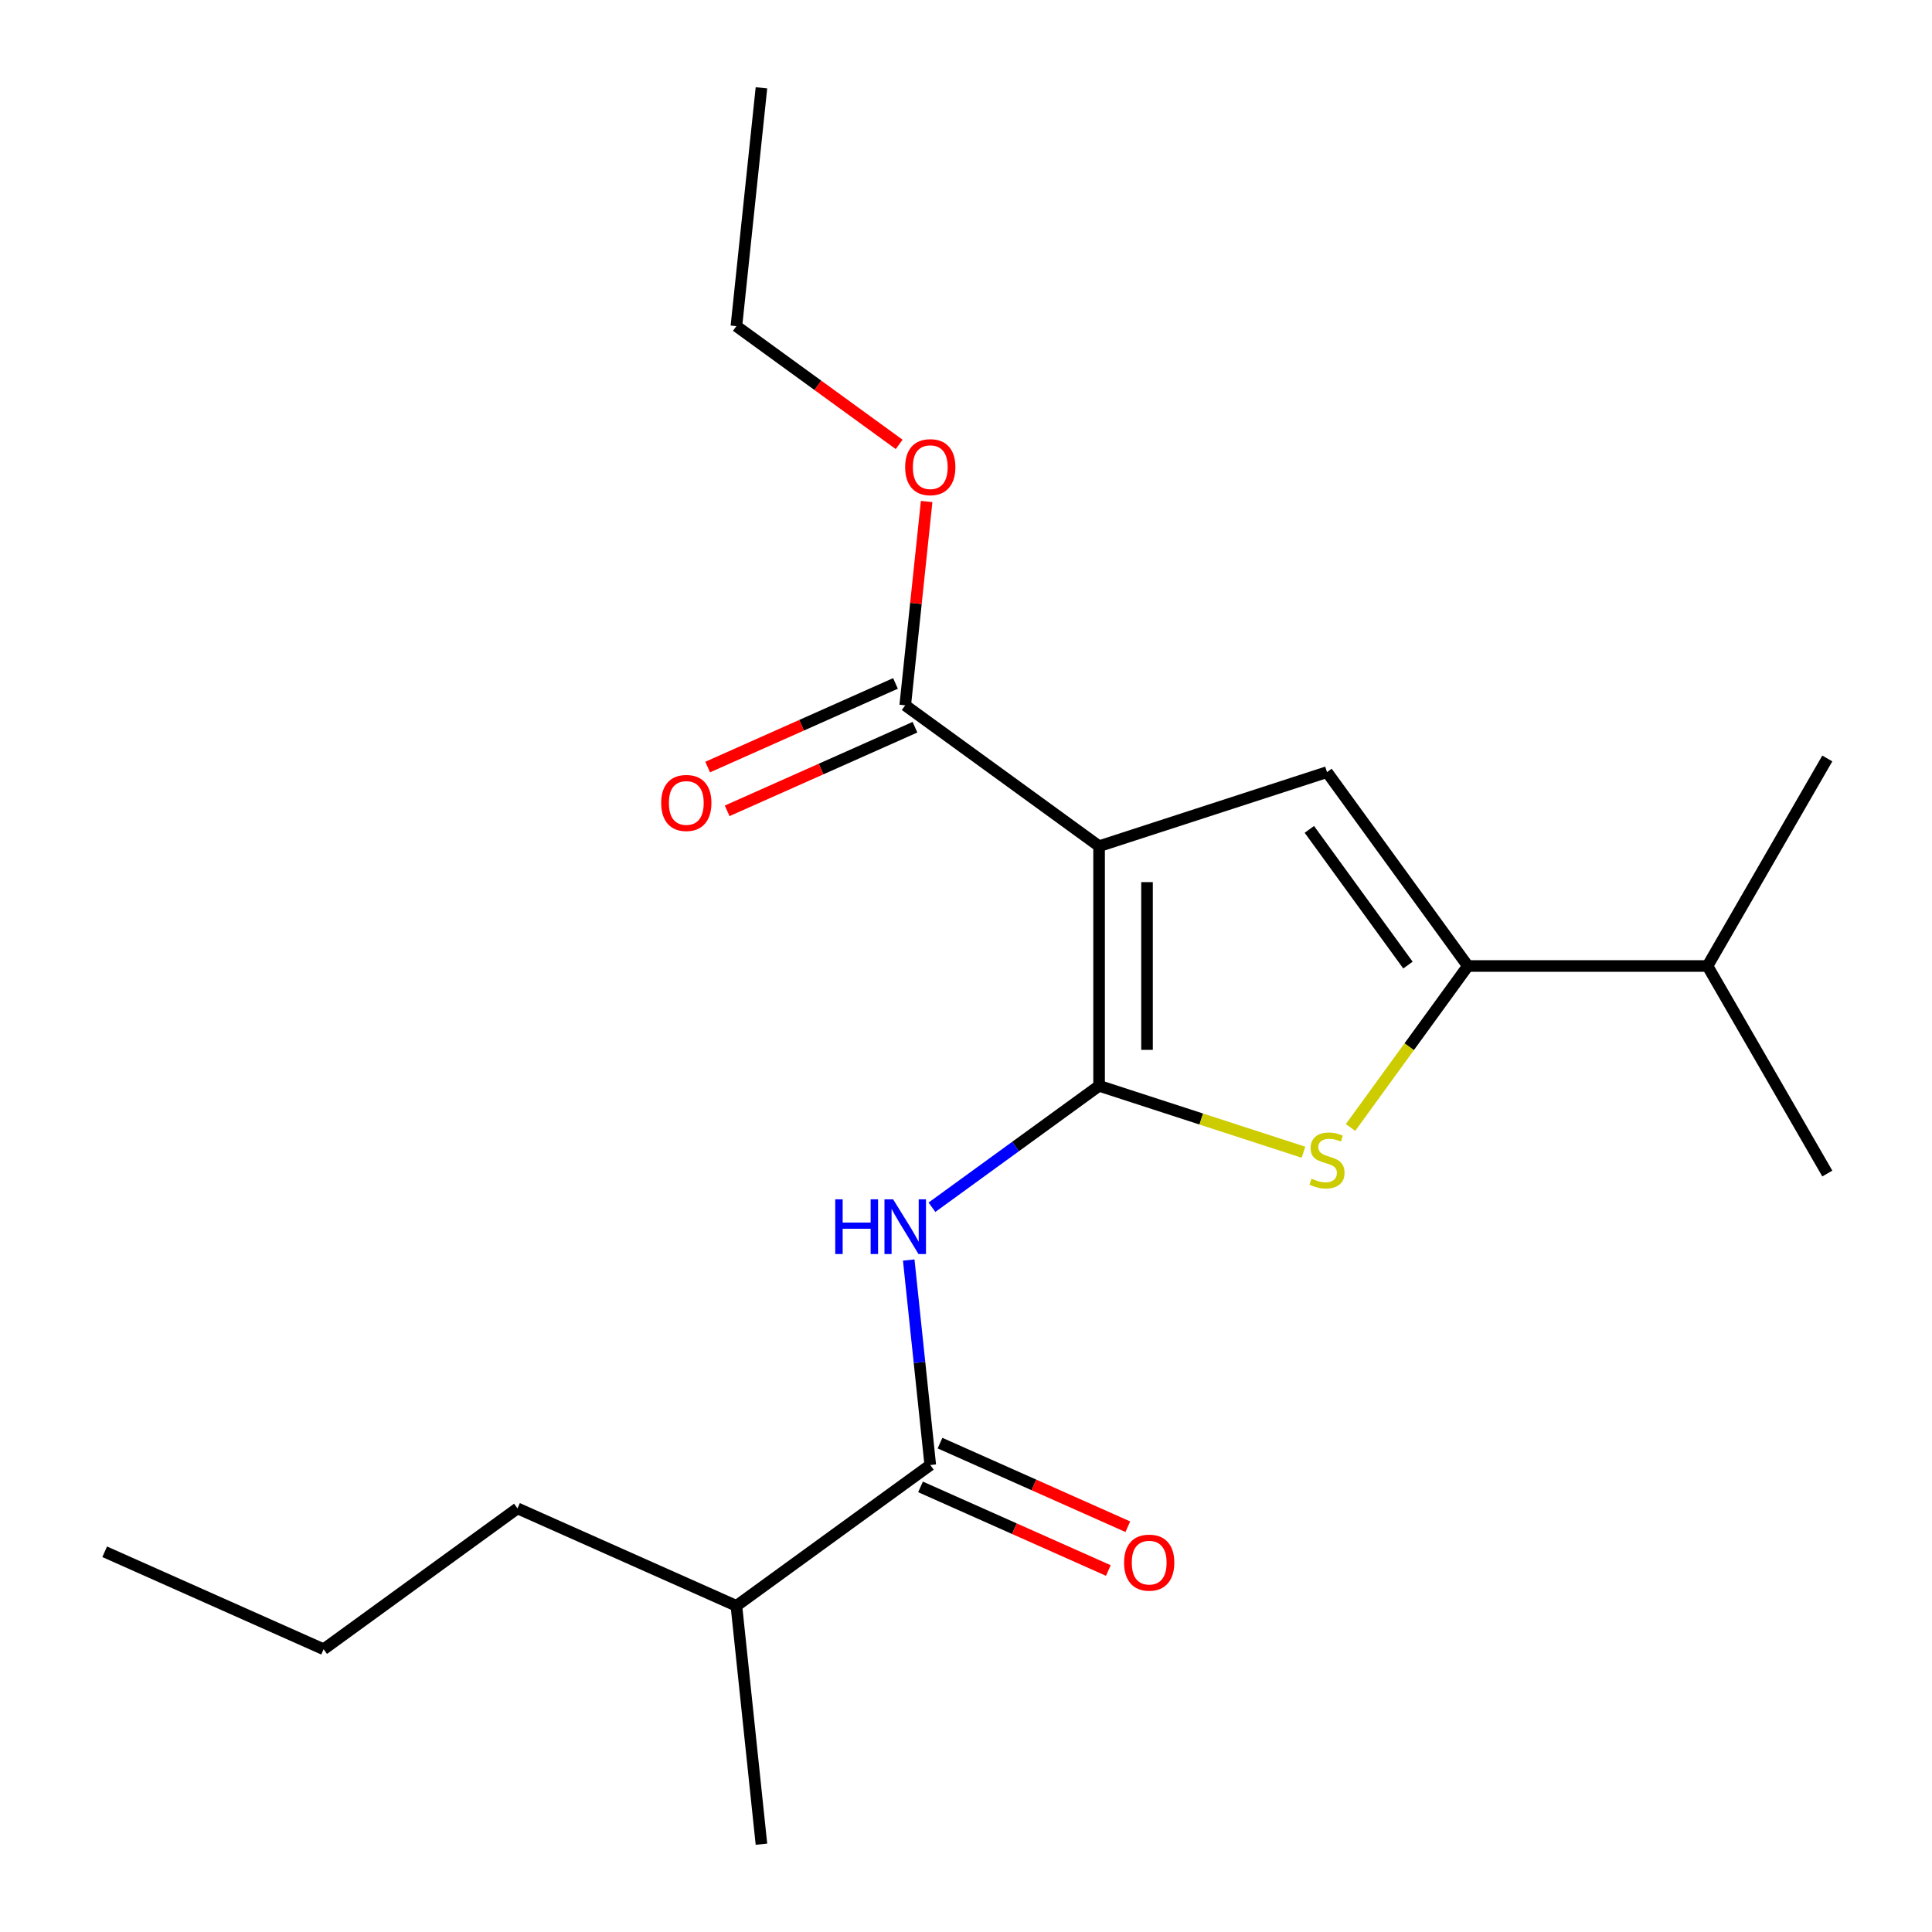 <?xml version='1.0' encoding='iso-8859-1'?>
<svg version='1.1' baseProfile='full'
              xmlns='http://www.w3.org/2000/svg'
                      xmlns:rdkit='http://www.rdkit.org/xml'
                      xmlns:xlink='http://www.w3.org/1999/xlink'
                  xml:space='preserve'
width='1000px' height='1000px' viewBox='0 0 1000 1000'>
<!-- END OF HEADER -->
<rect style='opacity:1.0;fill:#FFFFFF;stroke:none' width='1000' height='1000' x='0' y='0'> </rect>
<path class='bond-0' d='M 759.76,500 L 686.854,399.652' style='fill:none;fill-rule:evenodd;stroke:#000000;stroke-width:6px;stroke-linecap:butt;stroke-linejoin:miter;stroke-opacity:1' />
<path class='bond-0' d='M 728.755,499.529 L 677.72,429.286' style='fill:none;fill-rule:evenodd;stroke:#000000;stroke-width:6px;stroke-linecap:butt;stroke-linejoin:miter;stroke-opacity:1' />
<path class='bond-1' d='M 759.76,500 L 729.397,541.791' style='fill:none;fill-rule:evenodd;stroke:#000000;stroke-width:6px;stroke-linecap:butt;stroke-linejoin:miter;stroke-opacity:1' />
<path class='bond-1' d='M 729.397,541.791 L 699.035,583.582' style='fill:none;fill-rule:evenodd;stroke:#CCCC00;stroke-width:6px;stroke-linecap:butt;stroke-linejoin:miter;stroke-opacity:1' />
<path class='bond-2' d='M 759.76,500 L 883.797,500' style='fill:none;fill-rule:evenodd;stroke:#000000;stroke-width:6px;stroke-linecap:butt;stroke-linejoin:miter;stroke-opacity:1' />
<path class='bond-3' d='M 686.854,399.652 L 568.888,437.982' style='fill:none;fill-rule:evenodd;stroke:#000000;stroke-width:6px;stroke-linecap:butt;stroke-linejoin:miter;stroke-opacity:1' />
<path class='bond-4' d='M 568.888,437.982 L 568.888,562.018' style='fill:none;fill-rule:evenodd;stroke:#000000;stroke-width:6px;stroke-linecap:butt;stroke-linejoin:miter;stroke-opacity:1' />
<path class='bond-4' d='M 593.695,456.587 L 593.695,543.413' style='fill:none;fill-rule:evenodd;stroke:#000000;stroke-width:6px;stroke-linecap:butt;stroke-linejoin:miter;stroke-opacity:1' />
<path class='bond-5' d='M 568.888,437.982 L 468.541,365.075' style='fill:none;fill-rule:evenodd;stroke:#000000;stroke-width:6px;stroke-linecap:butt;stroke-linejoin:miter;stroke-opacity:1' />
<path class='bond-6' d='M 568.888,562.018 L 621.78,579.204' style='fill:none;fill-rule:evenodd;stroke:#000000;stroke-width:6px;stroke-linecap:butt;stroke-linejoin:miter;stroke-opacity:1' />
<path class='bond-6' d='M 621.78,579.204 L 674.673,596.39' style='fill:none;fill-rule:evenodd;stroke:#CCCC00;stroke-width:6px;stroke-linecap:butt;stroke-linejoin:miter;stroke-opacity:1' />
<path class='bond-7' d='M 568.888,562.018 L 525.635,593.444' style='fill:none;fill-rule:evenodd;stroke:#000000;stroke-width:6px;stroke-linecap:butt;stroke-linejoin:miter;stroke-opacity:1' />
<path class='bond-7' d='M 525.635,593.444 L 482.381,624.869' style='fill:none;fill-rule:evenodd;stroke:#0000FF;stroke-width:6px;stroke-linecap:butt;stroke-linejoin:miter;stroke-opacity:1' />
<path class='bond-8' d='M 470.355,652.186 L 475.93,705.234' style='fill:none;fill-rule:evenodd;stroke:#0000FF;stroke-width:6px;stroke-linecap:butt;stroke-linejoin:miter;stroke-opacity:1' />
<path class='bond-8' d='M 475.93,705.234 L 481.506,758.282' style='fill:none;fill-rule:evenodd;stroke:#000000;stroke-width:6px;stroke-linecap:butt;stroke-linejoin:miter;stroke-opacity:1' />
<path class='bond-9' d='M 468.541,365.075 L 474.085,312.327' style='fill:none;fill-rule:evenodd;stroke:#000000;stroke-width:6px;stroke-linecap:butt;stroke-linejoin:miter;stroke-opacity:1' />
<path class='bond-9' d='M 474.085,312.327 L 479.629,259.579' style='fill:none;fill-rule:evenodd;stroke:#FF0000;stroke-width:6px;stroke-linecap:butt;stroke-linejoin:miter;stroke-opacity:1' />
<path class='bond-10' d='M 463.495,353.744 L 414.89,375.385' style='fill:none;fill-rule:evenodd;stroke:#000000;stroke-width:6px;stroke-linecap:butt;stroke-linejoin:miter;stroke-opacity:1' />
<path class='bond-10' d='M 414.89,375.385 L 366.284,397.025' style='fill:none;fill-rule:evenodd;stroke:#FF0000;stroke-width:6px;stroke-linecap:butt;stroke-linejoin:miter;stroke-opacity:1' />
<path class='bond-10' d='M 473.586,376.406 L 424.98,398.047' style='fill:none;fill-rule:evenodd;stroke:#000000;stroke-width:6px;stroke-linecap:butt;stroke-linejoin:miter;stroke-opacity:1' />
<path class='bond-10' d='M 424.98,398.047 L 376.374,419.688' style='fill:none;fill-rule:evenodd;stroke:#FF0000;stroke-width:6px;stroke-linecap:butt;stroke-linejoin:miter;stroke-opacity:1' />
<path class='bond-11' d='M 465.405,230.02 L 423.282,199.416' style='fill:none;fill-rule:evenodd;stroke:#FF0000;stroke-width:6px;stroke-linecap:butt;stroke-linejoin:miter;stroke-opacity:1' />
<path class='bond-11' d='M 423.282,199.416 L 381.158,168.811' style='fill:none;fill-rule:evenodd;stroke:#000000;stroke-width:6px;stroke-linecap:butt;stroke-linejoin:miter;stroke-opacity:1' />
<path class='bond-12' d='M 381.158,168.811 L 394.124,45.455' style='fill:none;fill-rule:evenodd;stroke:#000000;stroke-width:6px;stroke-linecap:butt;stroke-linejoin:miter;stroke-opacity:1' />
<path class='bond-13' d='M 476.461,769.613 L 525.067,791.254' style='fill:none;fill-rule:evenodd;stroke:#000000;stroke-width:6px;stroke-linecap:butt;stroke-linejoin:miter;stroke-opacity:1' />
<path class='bond-13' d='M 525.067,791.254 L 573.673,812.895' style='fill:none;fill-rule:evenodd;stroke:#FF0000;stroke-width:6px;stroke-linecap:butt;stroke-linejoin:miter;stroke-opacity:1' />
<path class='bond-13' d='M 486.551,746.951 L 535.157,768.591' style='fill:none;fill-rule:evenodd;stroke:#000000;stroke-width:6px;stroke-linecap:butt;stroke-linejoin:miter;stroke-opacity:1' />
<path class='bond-13' d='M 535.157,768.591 L 583.763,790.232' style='fill:none;fill-rule:evenodd;stroke:#FF0000;stroke-width:6px;stroke-linecap:butt;stroke-linejoin:miter;stroke-opacity:1' />
<path class='bond-14' d='M 481.506,758.282 L 381.158,831.189' style='fill:none;fill-rule:evenodd;stroke:#000000;stroke-width:6px;stroke-linecap:butt;stroke-linejoin:miter;stroke-opacity:1' />
<path class='bond-15' d='M 381.158,831.189 L 267.845,780.738' style='fill:none;fill-rule:evenodd;stroke:#000000;stroke-width:6px;stroke-linecap:butt;stroke-linejoin:miter;stroke-opacity:1' />
<path class='bond-16' d='M 381.158,831.189 L 394.124,954.545' style='fill:none;fill-rule:evenodd;stroke:#000000;stroke-width:6px;stroke-linecap:butt;stroke-linejoin:miter;stroke-opacity:1' />
<path class='bond-17' d='M 267.845,780.738 L 167.498,853.645' style='fill:none;fill-rule:evenodd;stroke:#000000;stroke-width:6px;stroke-linecap:butt;stroke-linejoin:miter;stroke-opacity:1' />
<path class='bond-18' d='M 167.498,853.645 L 54.185,803.195' style='fill:none;fill-rule:evenodd;stroke:#000000;stroke-width:6px;stroke-linecap:butt;stroke-linejoin:miter;stroke-opacity:1' />
<path class='bond-19' d='M 883.797,500 L 945.815,607.419' style='fill:none;fill-rule:evenodd;stroke:#000000;stroke-width:6px;stroke-linecap:butt;stroke-linejoin:miter;stroke-opacity:1' />
<path class='bond-20' d='M 883.797,500 L 945.815,392.581' style='fill:none;fill-rule:evenodd;stroke:#000000;stroke-width:6px;stroke-linecap:butt;stroke-linejoin:miter;stroke-opacity:1' />
<path  class='atom-4' d='M 678.854 610.068
Q 679.174 610.188, 680.494 610.748
Q 681.814 611.308, 683.254 611.668
Q 684.734 611.988, 686.174 611.988
Q 688.854 611.988, 690.414 610.708
Q 691.974 609.388, 691.974 607.108
Q 691.974 605.548, 691.174 604.588
Q 690.414 603.628, 689.214 603.108
Q 688.014 602.588, 686.014 601.988
Q 683.494 601.228, 681.974 600.508
Q 680.494 599.788, 679.414 598.268
Q 678.374 596.748, 678.374 594.188
Q 678.374 590.628, 680.774 588.428
Q 683.214 586.228, 688.014 586.228
Q 691.294 586.228, 695.014 587.788
L 694.094 590.868
Q 690.694 589.468, 688.134 589.468
Q 685.374 589.468, 683.854 590.628
Q 682.334 591.748, 682.374 593.708
Q 682.374 595.228, 683.134 596.148
Q 683.934 597.068, 685.054 597.588
Q 686.214 598.108, 688.134 598.708
Q 690.694 599.508, 692.214 600.308
Q 693.734 601.108, 694.814 602.748
Q 695.934 604.348, 695.934 607.108
Q 695.934 611.028, 693.294 613.148
Q 690.694 615.228, 686.334 615.228
Q 683.814 615.228, 681.894 614.668
Q 680.014 614.148, 677.774 613.228
L 678.854 610.068
' fill='#CCCC00'/>
<path  class='atom-5' d='M 432.321 620.765
L 436.161 620.765
L 436.161 632.805
L 450.641 632.805
L 450.641 620.765
L 454.481 620.765
L 454.481 649.085
L 450.641 649.085
L 450.641 636.005
L 436.161 636.005
L 436.161 649.085
L 432.321 649.085
L 432.321 620.765
' fill='#0000FF'/>
<path  class='atom-5' d='M 462.281 620.765
L 471.561 635.765
Q 472.481 637.245, 473.961 639.925
Q 475.441 642.605, 475.521 642.765
L 475.521 620.765
L 479.281 620.765
L 479.281 649.085
L 475.401 649.085
L 465.441 632.685
Q 464.281 630.765, 463.041 628.565
Q 461.841 626.365, 461.481 625.685
L 461.481 649.085
L 457.801 649.085
L 457.801 620.765
L 462.281 620.765
' fill='#0000FF'/>
<path  class='atom-7' d='M 468.506 241.798
Q 468.506 234.998, 471.866 231.198
Q 475.226 227.398, 481.506 227.398
Q 487.786 227.398, 491.146 231.198
Q 494.506 234.998, 494.506 241.798
Q 494.506 248.678, 491.106 252.598
Q 487.706 256.478, 481.506 256.478
Q 475.266 256.478, 471.866 252.598
Q 468.506 248.718, 468.506 241.798
M 481.506 253.278
Q 485.826 253.278, 488.146 250.398
Q 490.506 247.478, 490.506 241.798
Q 490.506 236.238, 488.146 233.438
Q 485.826 230.598, 481.506 230.598
Q 477.186 230.598, 474.826 233.398
Q 472.506 236.198, 472.506 241.798
Q 472.506 247.518, 474.826 250.398
Q 477.186 253.278, 481.506 253.278
' fill='#FF0000'/>
<path  class='atom-9' d='M 342.228 415.605
Q 342.228 408.805, 345.588 405.005
Q 348.948 401.205, 355.228 401.205
Q 361.508 401.205, 364.868 405.005
Q 368.228 408.805, 368.228 415.605
Q 368.228 422.485, 364.828 426.405
Q 361.428 430.285, 355.228 430.285
Q 348.988 430.285, 345.588 426.405
Q 342.228 422.525, 342.228 415.605
M 355.228 427.085
Q 359.548 427.085, 361.868 424.205
Q 364.228 421.285, 364.228 415.605
Q 364.228 410.045, 361.868 407.245
Q 359.548 404.405, 355.228 404.405
Q 350.908 404.405, 348.548 407.205
Q 346.228 410.005, 346.228 415.605
Q 346.228 421.325, 348.548 424.205
Q 350.908 427.085, 355.228 427.085
' fill='#FF0000'/>
<path  class='atom-12' d='M 581.819 808.812
Q 581.819 802.012, 585.179 798.212
Q 588.539 794.412, 594.819 794.412
Q 601.099 794.412, 604.459 798.212
Q 607.819 802.012, 607.819 808.812
Q 607.819 815.692, 604.419 819.612
Q 601.019 823.492, 594.819 823.492
Q 588.579 823.492, 585.179 819.612
Q 581.819 815.732, 581.819 808.812
M 594.819 820.292
Q 599.139 820.292, 601.459 817.412
Q 603.819 814.492, 603.819 808.812
Q 603.819 803.252, 601.459 800.452
Q 599.139 797.612, 594.819 797.612
Q 590.499 797.612, 588.139 800.412
Q 585.819 803.212, 585.819 808.812
Q 585.819 814.532, 588.139 817.412
Q 590.499 820.292, 594.819 820.292
' fill='#FF0000'/>
</svg>

